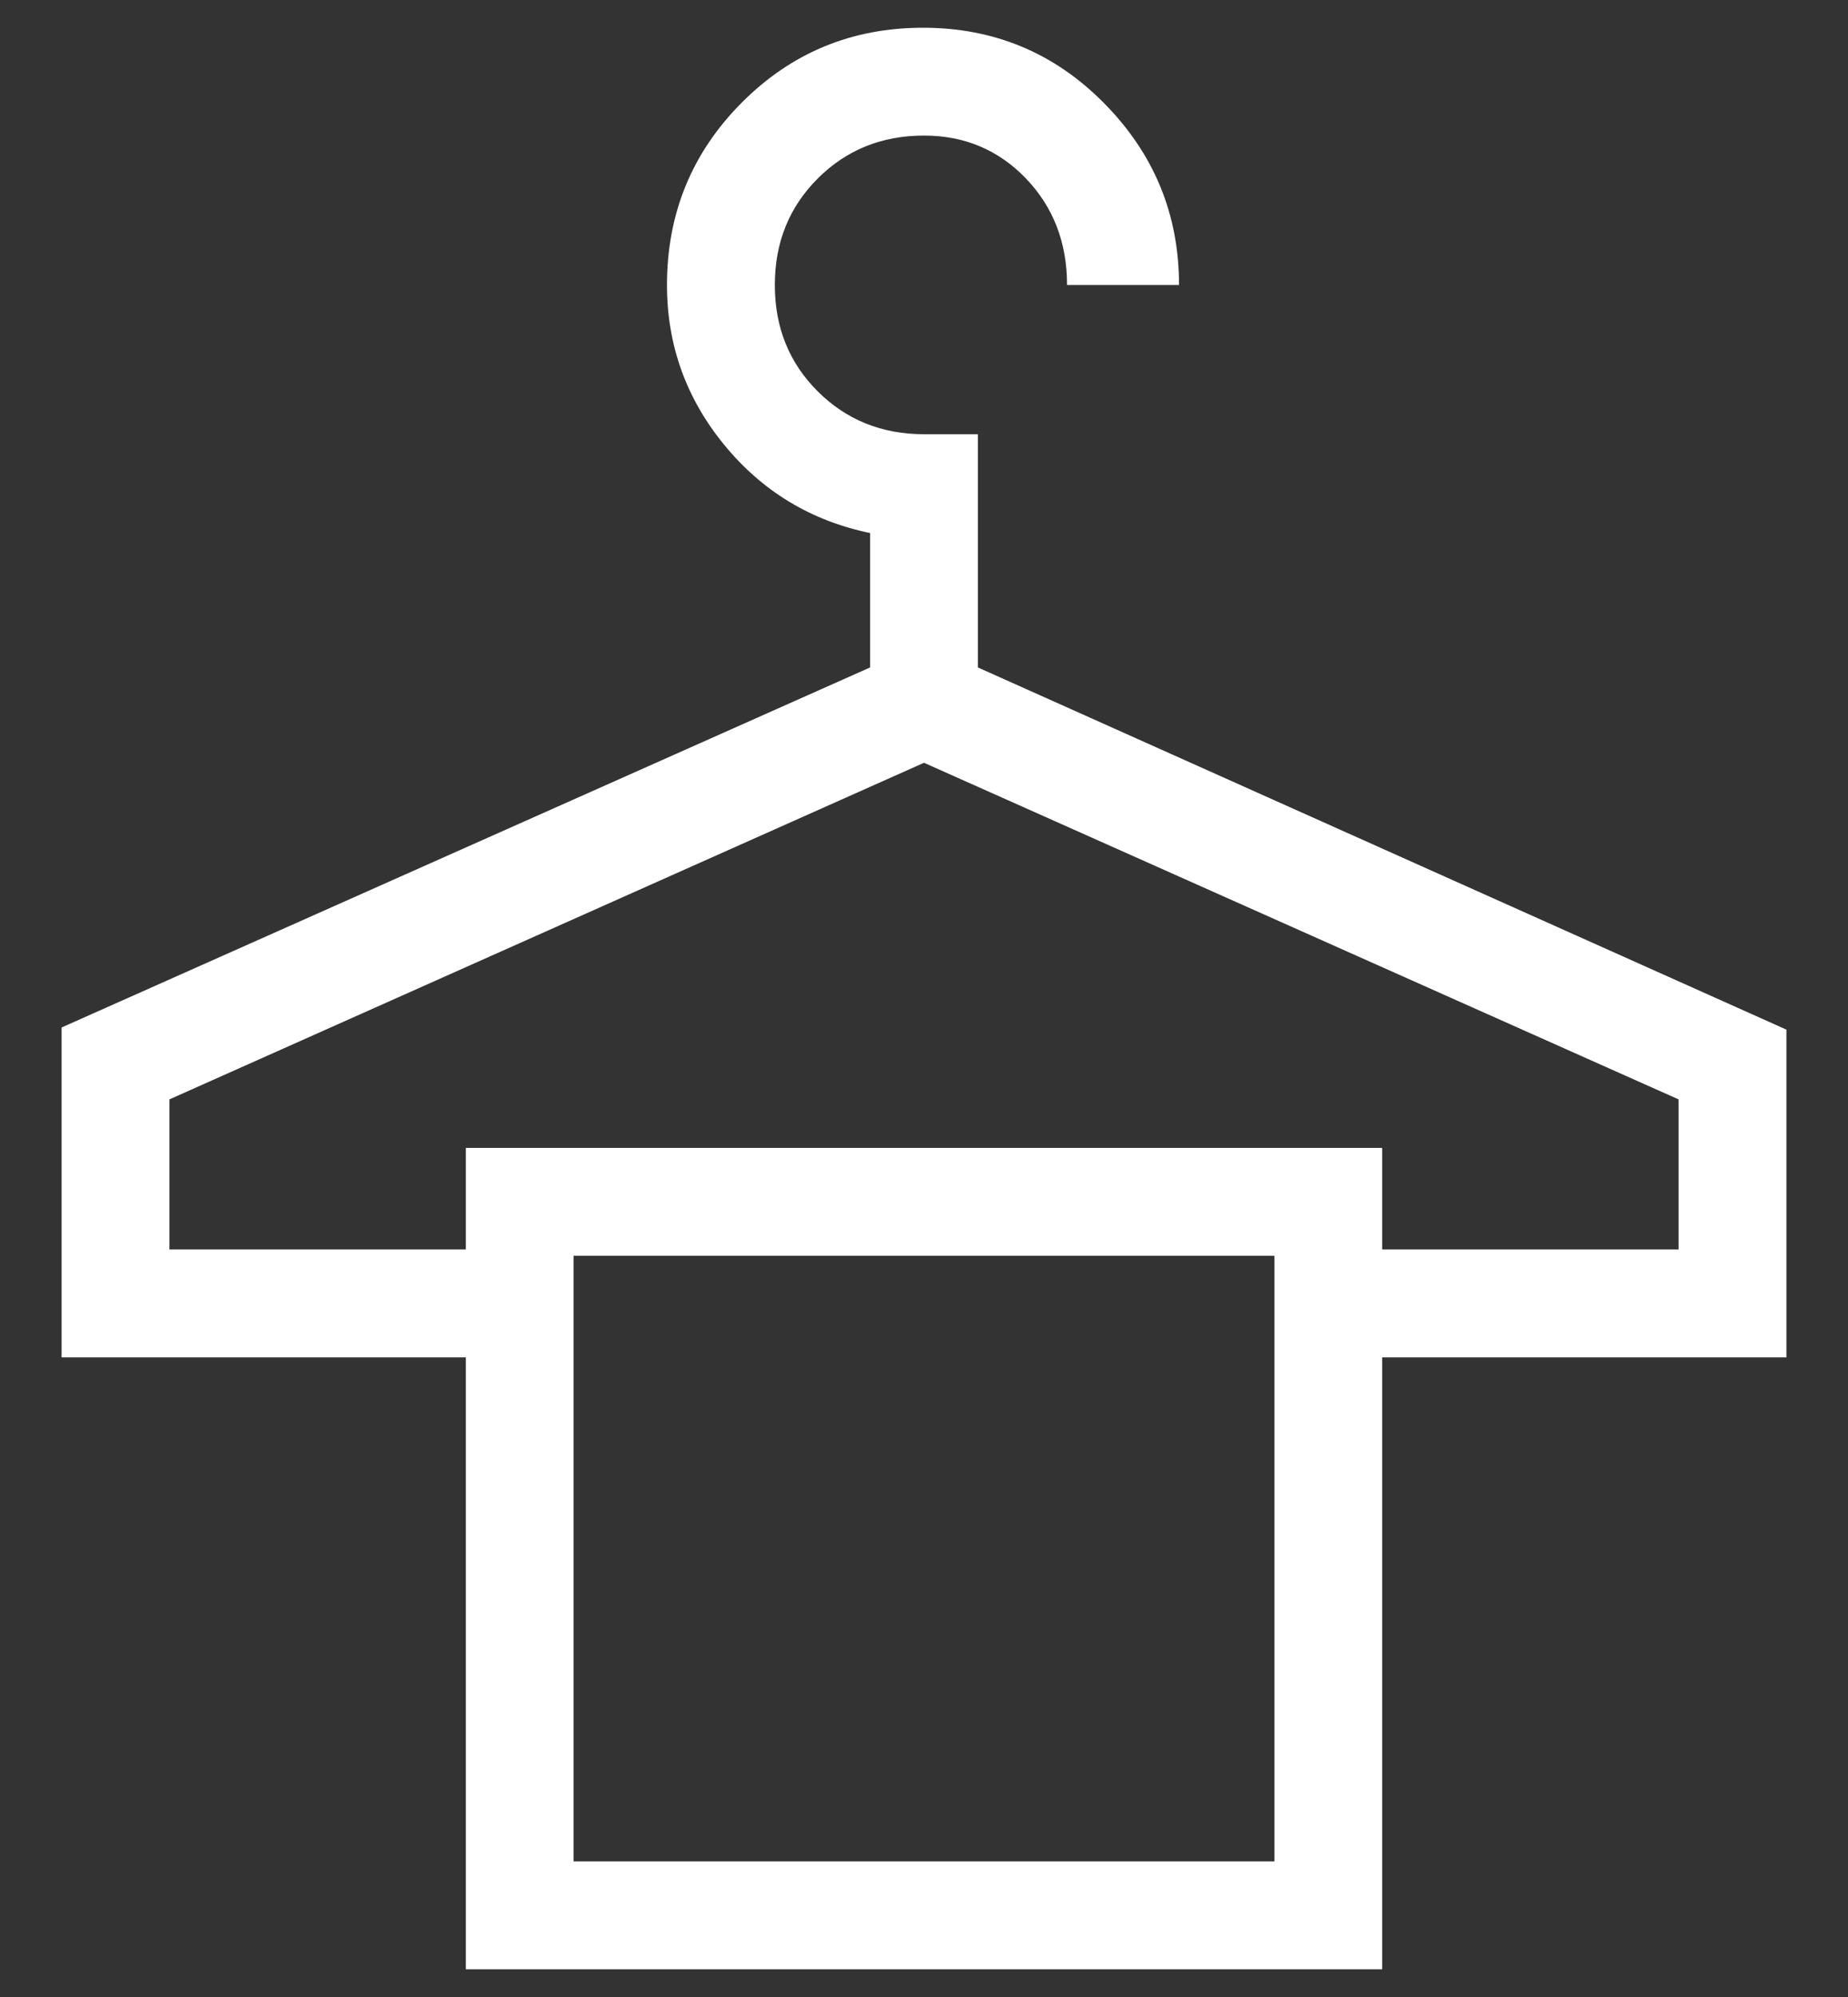 <svg width="25" height="27" viewBox="0 0 25 27" fill="none" xmlns="http://www.w3.org/2000/svg">
<rect x="0" y="0" width="25" height="27" fill="#333333" stroke="none"/>
<path d="M6.302 26.625V18.352H0.833V13.892L11.771 9.024V7.207C10.971 7.041 10.312 6.643 9.796 6.013C9.281 5.384 9.023 4.664 9.023 3.853C9.023 2.887 9.36 2.065 10.033 1.389C10.706 0.713 11.524 0.375 12.487 0.375C13.449 0.375 14.267 0.716 14.94 1.399C15.613 2.081 15.95 2.899 15.95 3.853H14.435C14.435 3.28 14.25 2.801 13.88 2.414C13.508 2.027 13.048 1.833 12.5 1.833C11.928 1.833 11.449 2.027 11.062 2.414C10.675 2.801 10.482 3.28 10.482 3.853C10.482 4.426 10.675 4.905 11.062 5.291C11.449 5.677 11.928 5.87 12.5 5.871H13.229V9.024L24.167 13.921V18.352H18.698V26.625H6.302ZM2.292 16.893H6.302V15.52H18.698V16.893H22.708V14.864L12.5 10.313L2.292 14.864V16.893ZM7.76 25.167H17.24V16.978H7.76V25.167Z" fill="white"/>
</svg>
